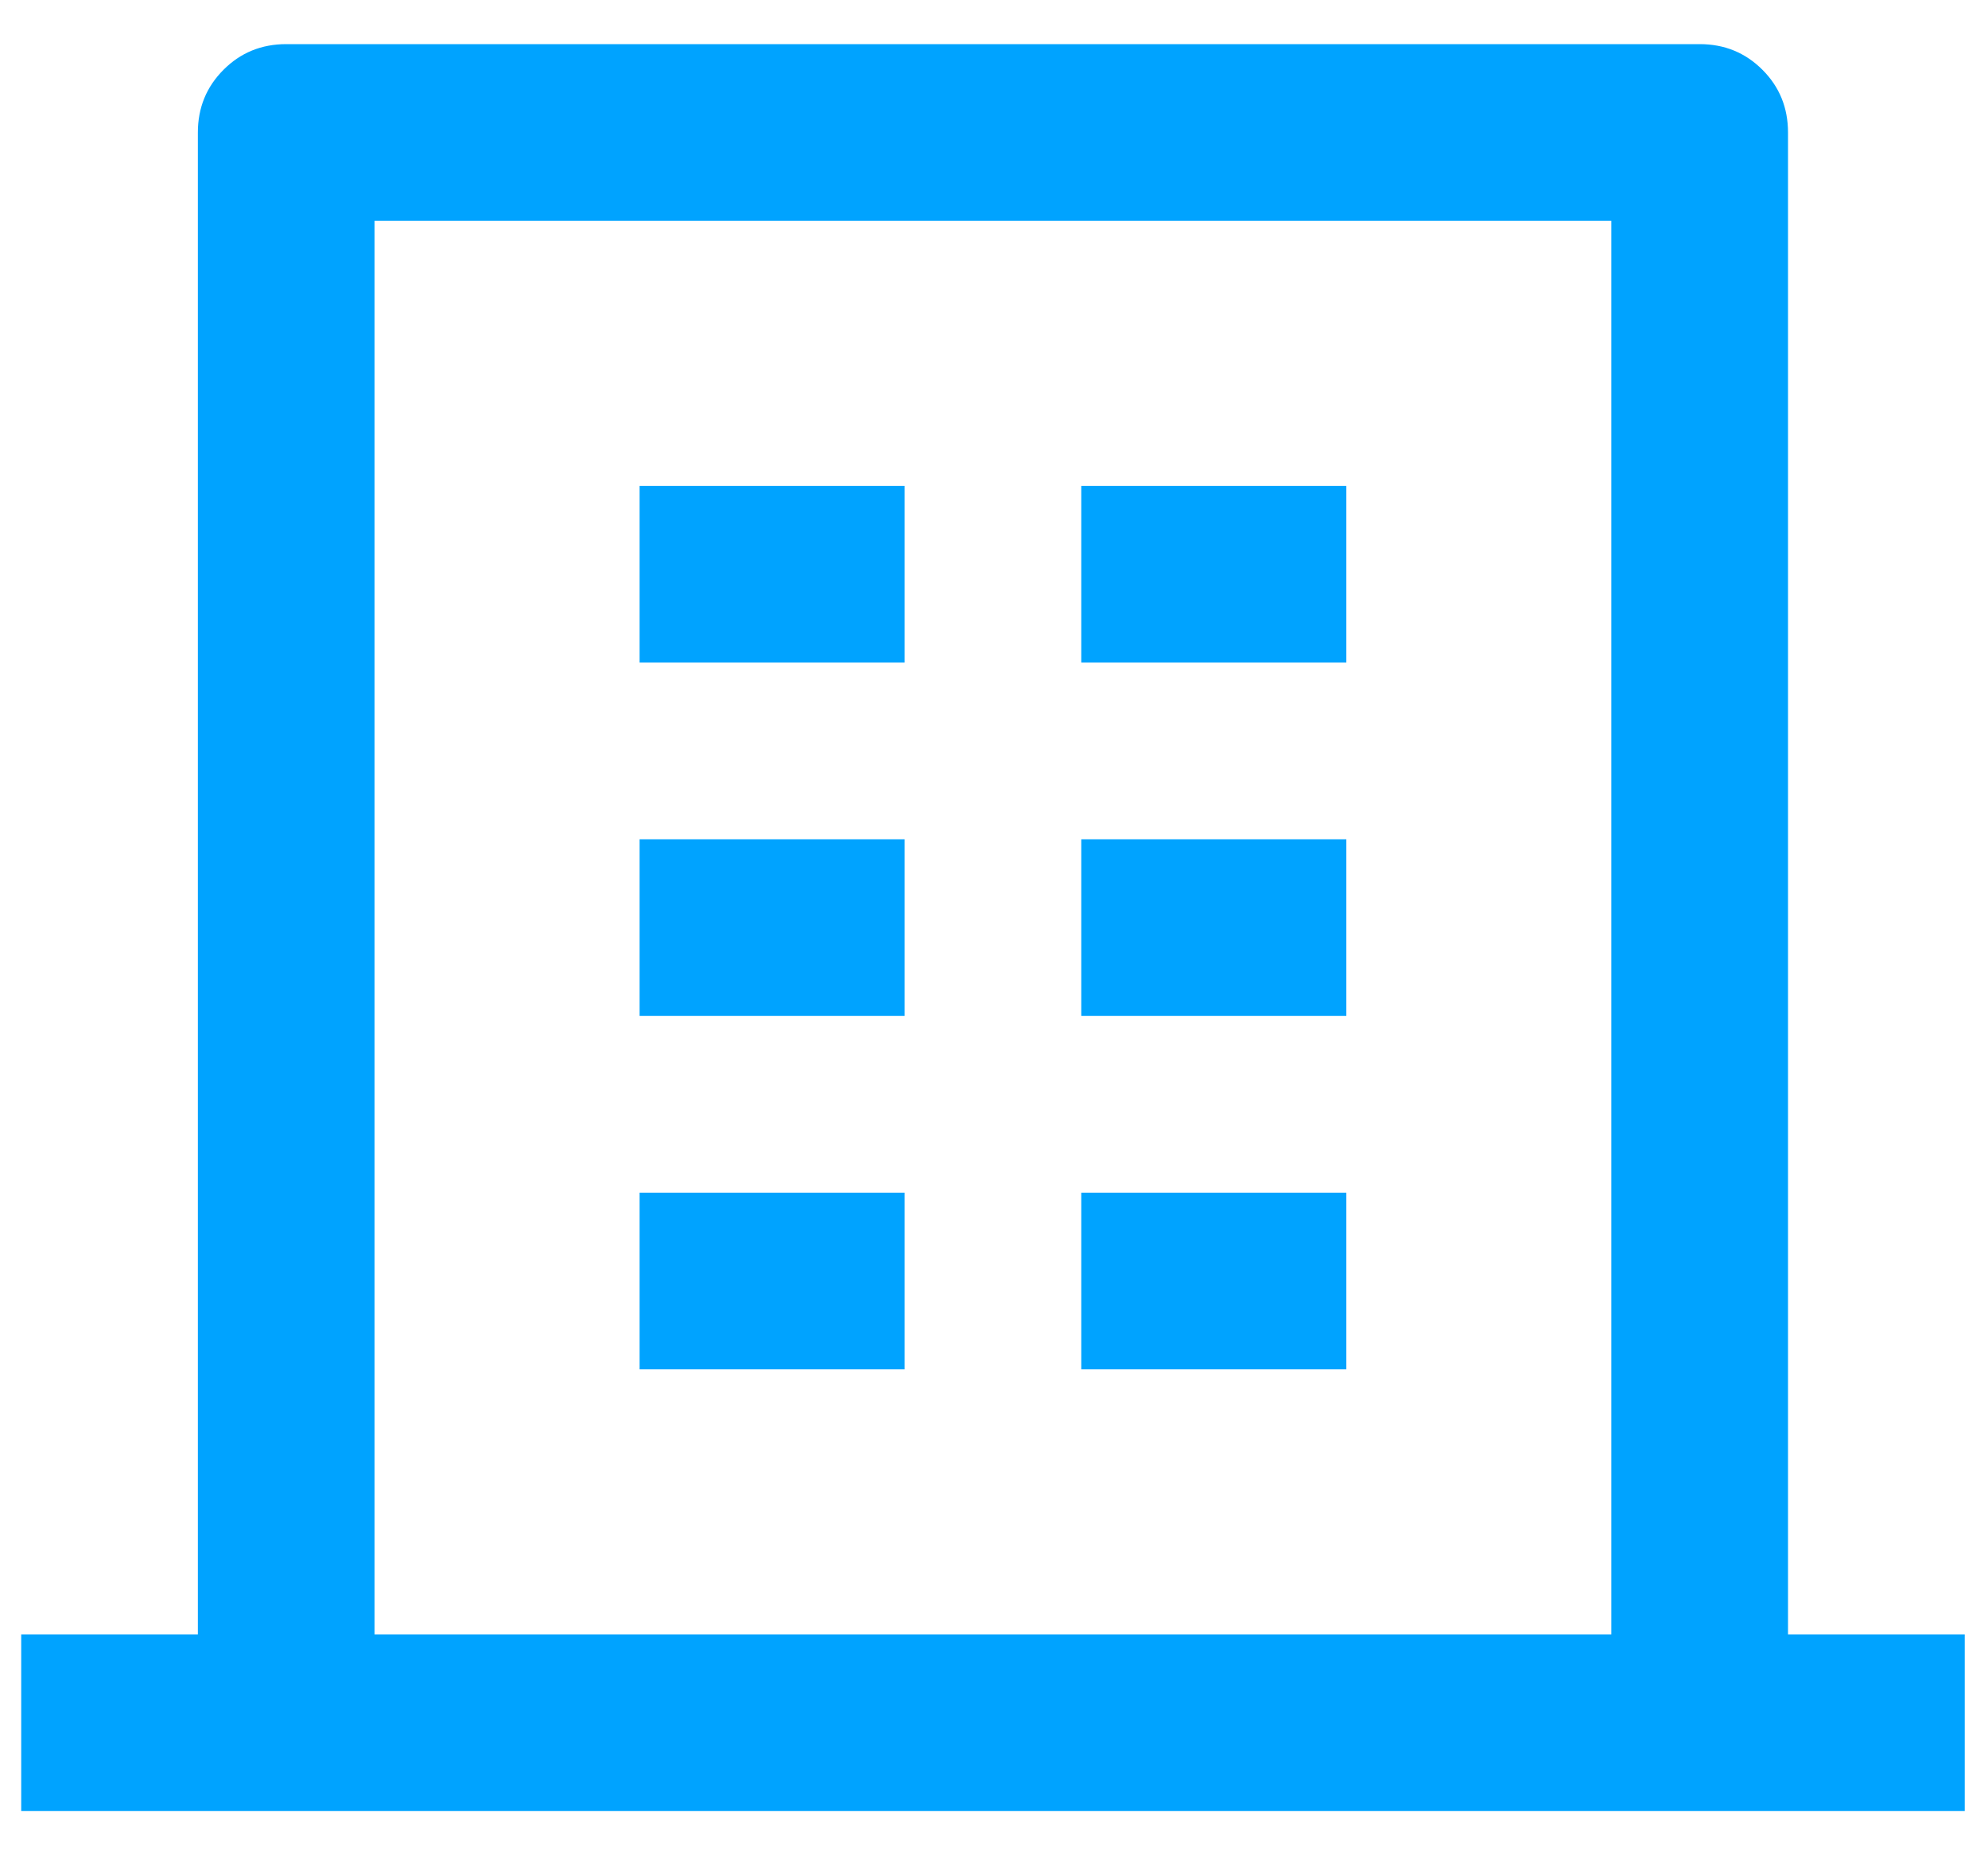 <svg width="30" height="28" viewBox="0 0 30 28" fill="none" xmlns="http://www.w3.org/2000/svg">
<path d="M26.982 24.666H29.649V27.333H0.32V24.666H2.986V2C2.986 1.626 3.115 1.311 3.373 1.053C3.63 0.795 3.946 0.666 4.319 0.666H25.649C26.023 0.666 26.338 0.795 26.596 1.053C26.854 1.311 26.982 1.626 26.982 2V24.666ZM24.316 24.666V3.333H5.652V24.666H24.316ZM9.652 12.666H13.651V15.333H9.652V12.666ZM9.652 7.333H13.651V10H9.652V7.333ZM9.652 18H13.651V20.666H9.652V18ZM16.317 18H20.317V20.666H16.317V18ZM16.317 12.666H20.317V15.333H16.317V12.666ZM16.317 7.333H20.317V10H16.317V7.333Z" fill="#00A3FF"/>
</svg>
